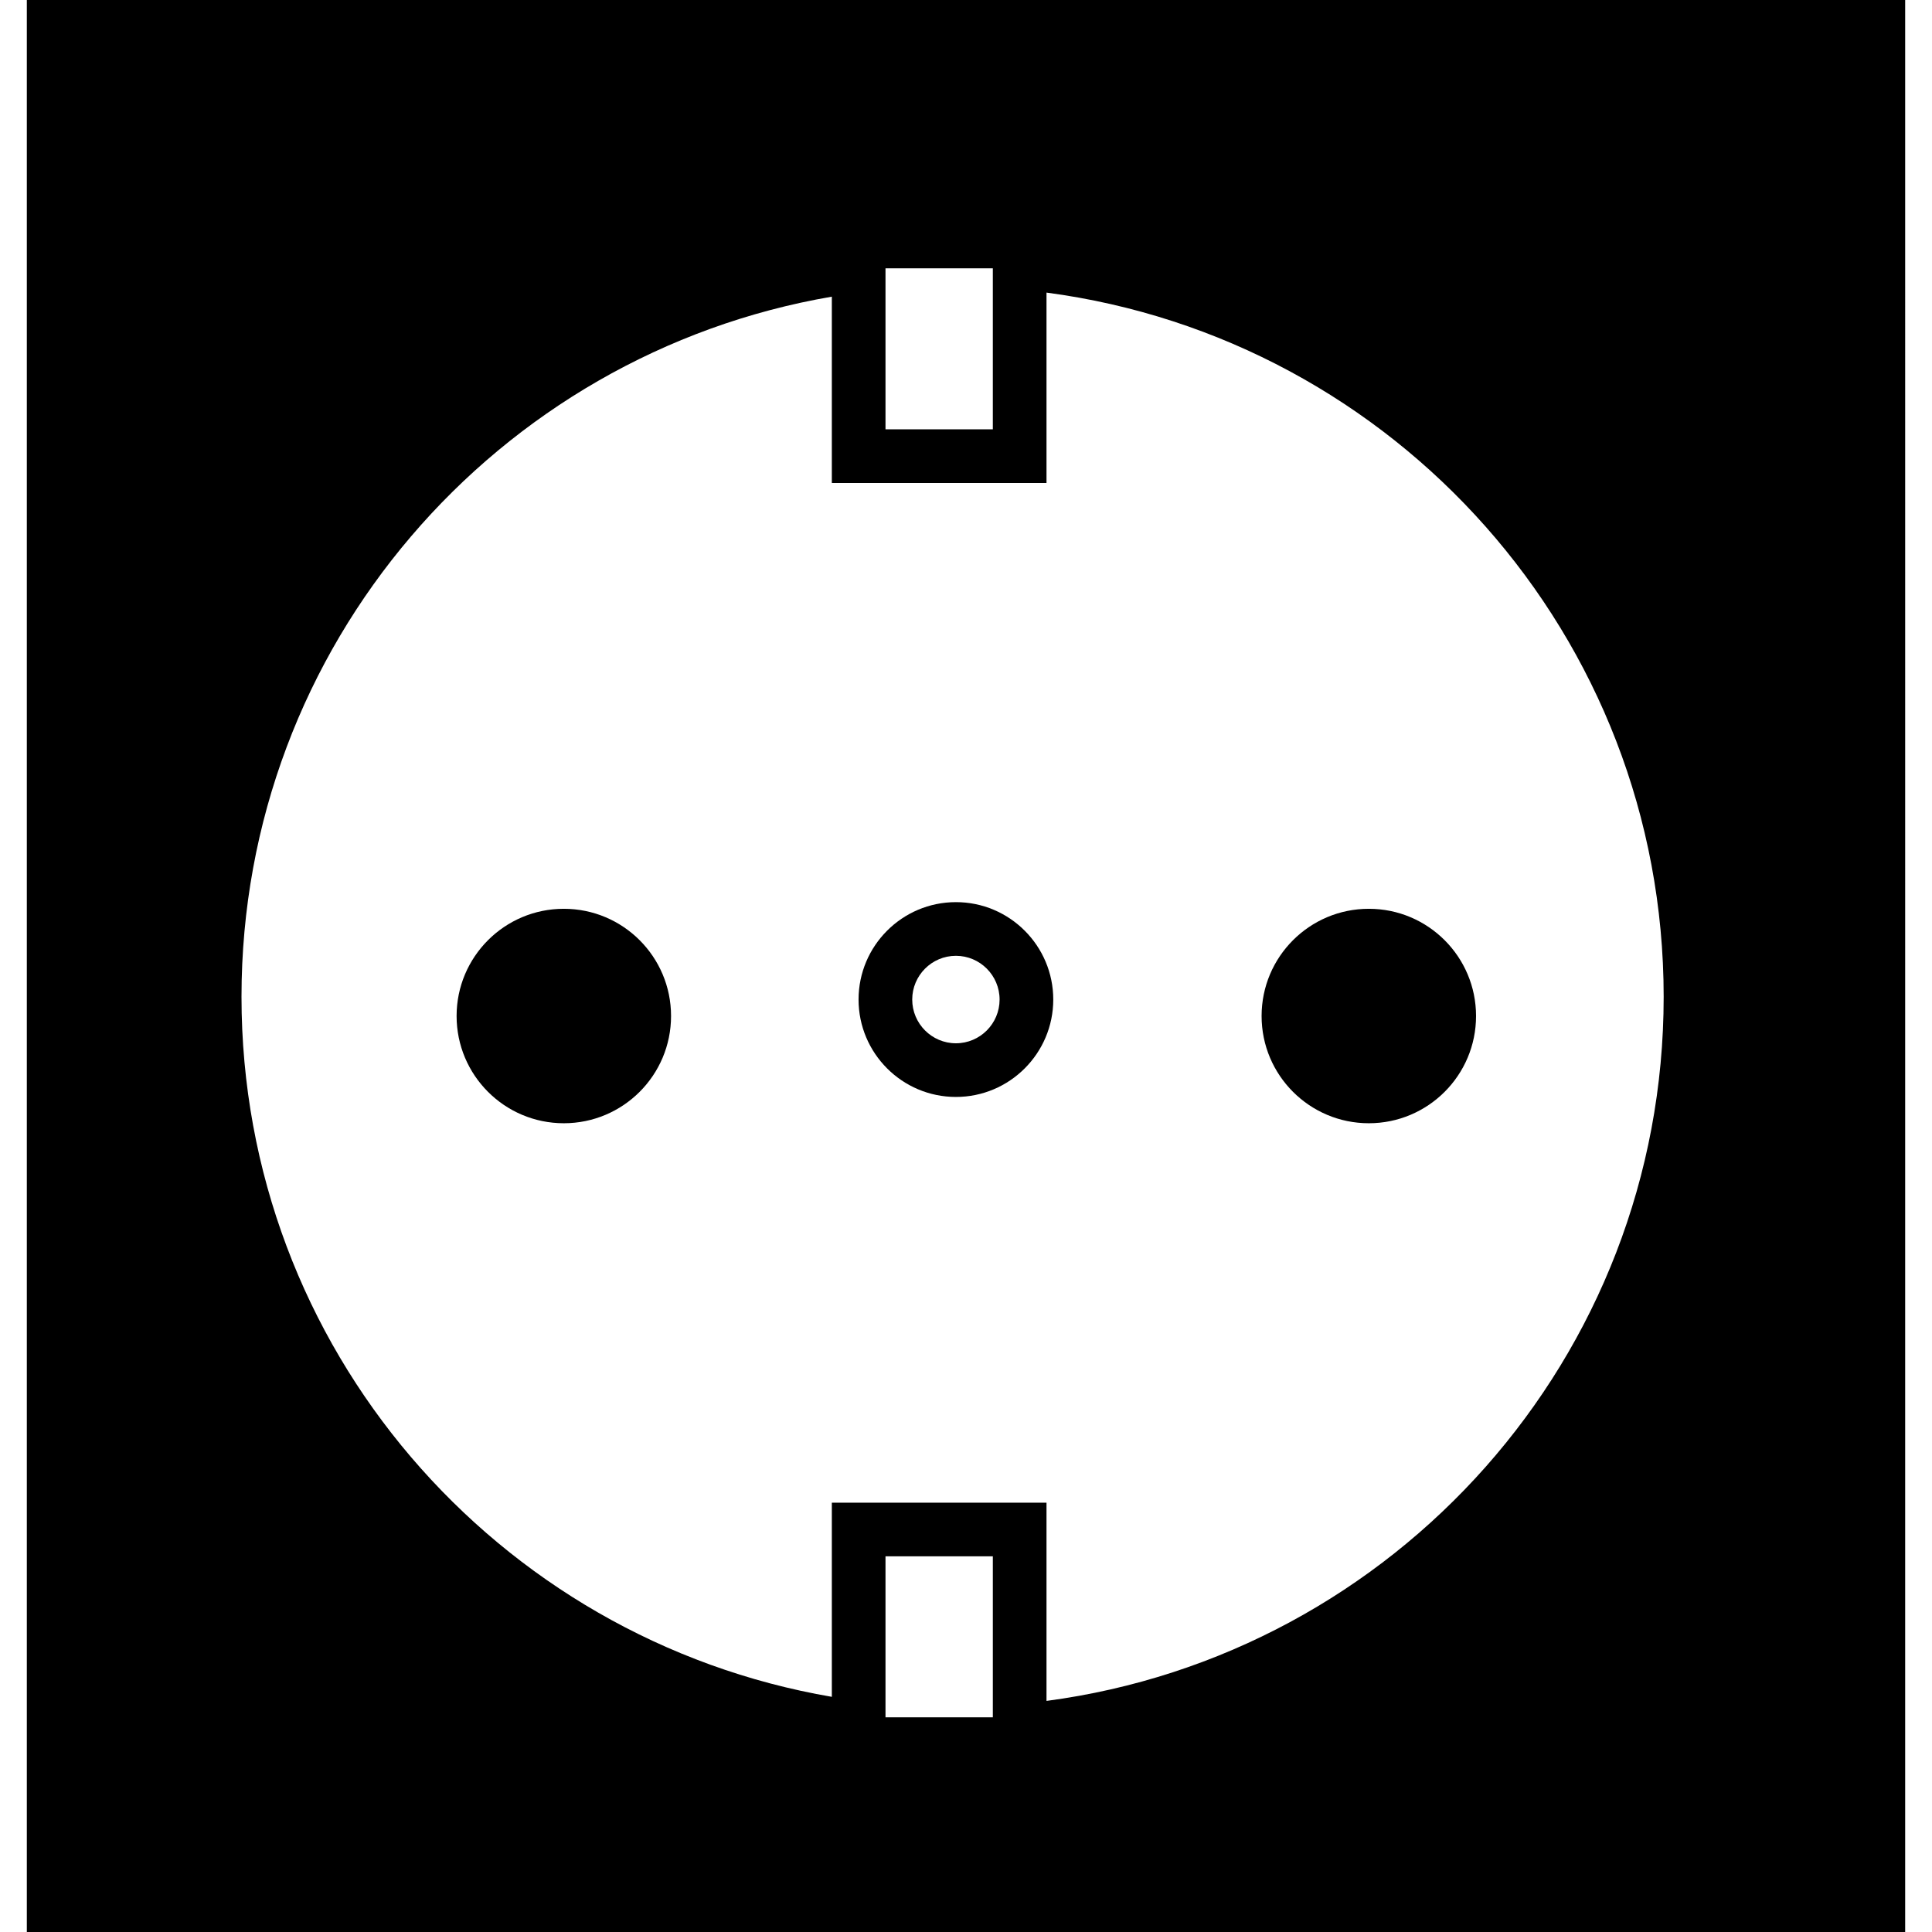 <?xml version="1.0" encoding="iso-8859-1"?>
<!-- Uploaded to: SVG Repo, www.svgrepo.com, Generator: SVG Repo Mixer Tools -->
<!DOCTYPE svg PUBLIC "-//W3C//DTD SVG 1.1//EN" "http://www.w3.org/Graphics/SVG/1.1/DTD/svg11.dtd">
<svg fill="#000000" version="1.1" id="Capa_1" xmlns="http://www.w3.org/2000/svg" xmlns:xlink="http://www.w3.org/1999/xlink" 
	 width="800px" height="800px" viewBox="0 0 344.25 344.25"
	 xml:space="preserve">
<g>
	<path d="M339.469,0H4.781v344.25h334.688V0z M176.906,51.265V76.5h-19.125V51.503v-3.691h19.125V51.265z M157.781,303.705v-26.393
		h19.125v26.632V306h-19.125V303.705z M186.469,303.074V267.75h-38.25v9.562v25.034C88.511,292.115,43.031,240.229,43.031,177.604
		S88.511,63.093,148.219,52.861v33.201h28.688h9.562V52.135c62.041,8.205,109.969,61.181,109.969,125.47
		C296.438,241.893,248.51,294.869,186.469,303.074z"/>
	<circle cx="100.464" cy="181.037" r="19.106"/>
	<circle cx="243.901" cy="181.037" r="19.106"/>
	<path d="M170.327,160.746c-9.572,0-17.346,7.784-17.346,17.356s7.774,17.355,17.346,17.355c9.572,0,17.347-7.783,17.347-17.355
		S179.899,160.746,170.327,160.746z M170.327,185.895c-4.293,0-7.784-3.5-7.784-7.793s3.49-7.793,7.784-7.793
		c4.294,0,7.784,3.5,7.784,7.793S174.631,185.895,170.327,185.895z"/>
</g>
</svg>
